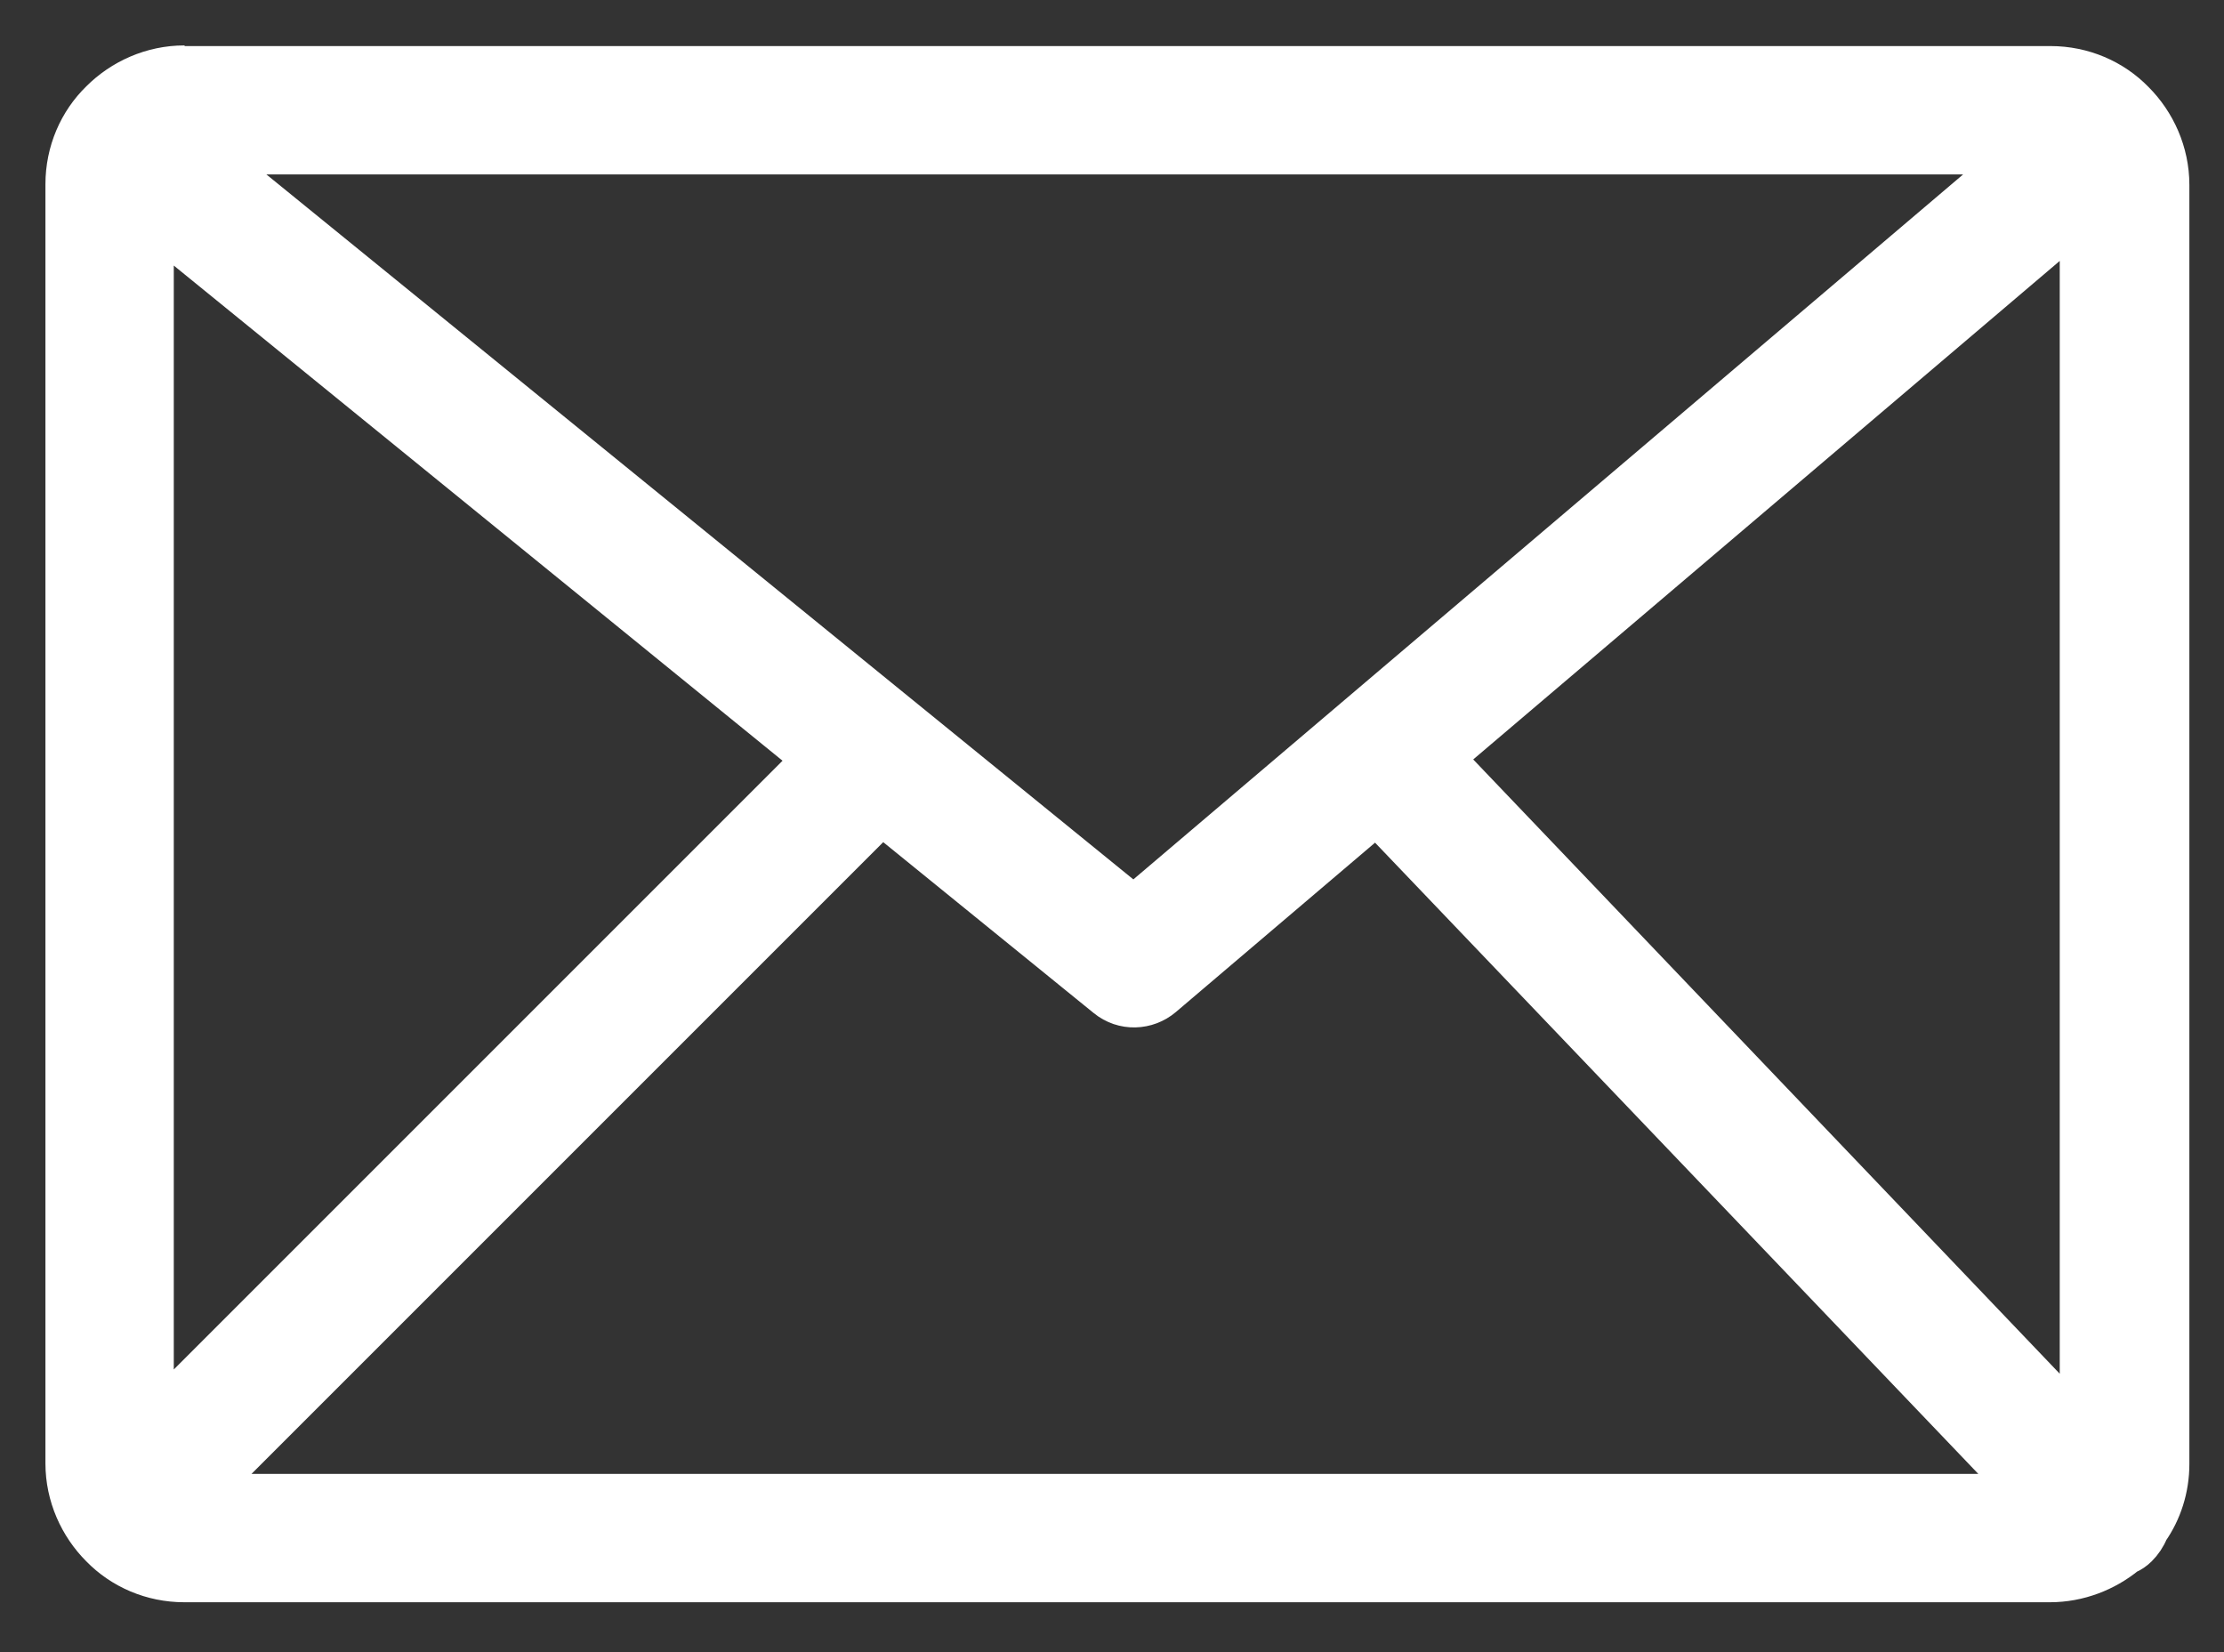 <svg width="35" height="26" viewBox="0 0 35 26" fill="none" xmlns="http://www.w3.org/2000/svg">
<rect x="0" y="0" width="35" height="26" fill="#333333" stroke="none"/>
<path fill-rule="evenodd" clip-rule="evenodd" d="M2.9 1.01H32.27C32.79 1.01 33.27 1.22 33.61 1.57C33.95 1.91 34.17 2.39 34.17 2.91V23.04C34.17 23.43 34.05 23.8 33.84 24.1C33.8 24.2 33.74 24.29 33.66 24.37C33.61 24.42 33.55 24.46 33.48 24.49C33.15 24.76 32.72 24.93 32.26 24.93H2.9C2.38 24.93 1.9 24.72 1.56 24.37C1.22 24.03 1 23.55 1 23.03V2.9C1 2.38 1.21 1.9 1.56 1.56C1.9 1.22 2.38 1 2.9 1V1.01ZM2.45 22.24L12.74 11.95L2.45 3.58V22.25V22.24ZM13.88 12.87L3.27 23.48H31.8L21.66 12.87L18.32 15.71C18.06 15.93 17.67 15.95 17.39 15.72L13.88 12.87ZM22.77 11.93L32.7 22.33V3.49L22.77 11.93ZM3.39 2.46L17.84 14.21L31.67 2.46H3.39Z" fill="white" stroke="white" stroke-width="0.57" stroke-miterlimit="1.38"/>
</svg>
